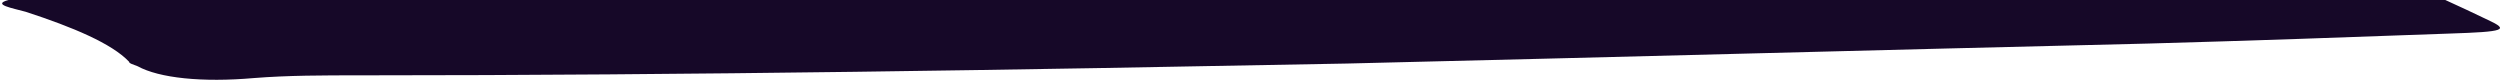 <svg width="470" height="15" viewBox="0 0 470 15" fill="none" xmlns="http://www.w3.org/2000/svg">
<path d="M460.46 6.313C470.981 5.972 471.79 5.631 467.744 3.754C465.135 2.489 462.442 1.241 459.719 0H1.603C-1.634 0.853 2.412 1.536 4.84 2.218C13.742 5.119 21.026 8.19 24.263 11.603C24.263 11.944 25.072 12.115 25.881 12.456C29.928 14.675 38.02 15.528 47.732 14.675C54.206 14.163 60.68 14.163 67.963 14.163C130.277 14.163 190.973 13.139 253.287 11.944C303.461 10.75 353.636 9.385 403.811 8.19C422.424 7.679 441.847 6.996 460.46 6.313Z" fill="#160828"/>
</svg>

